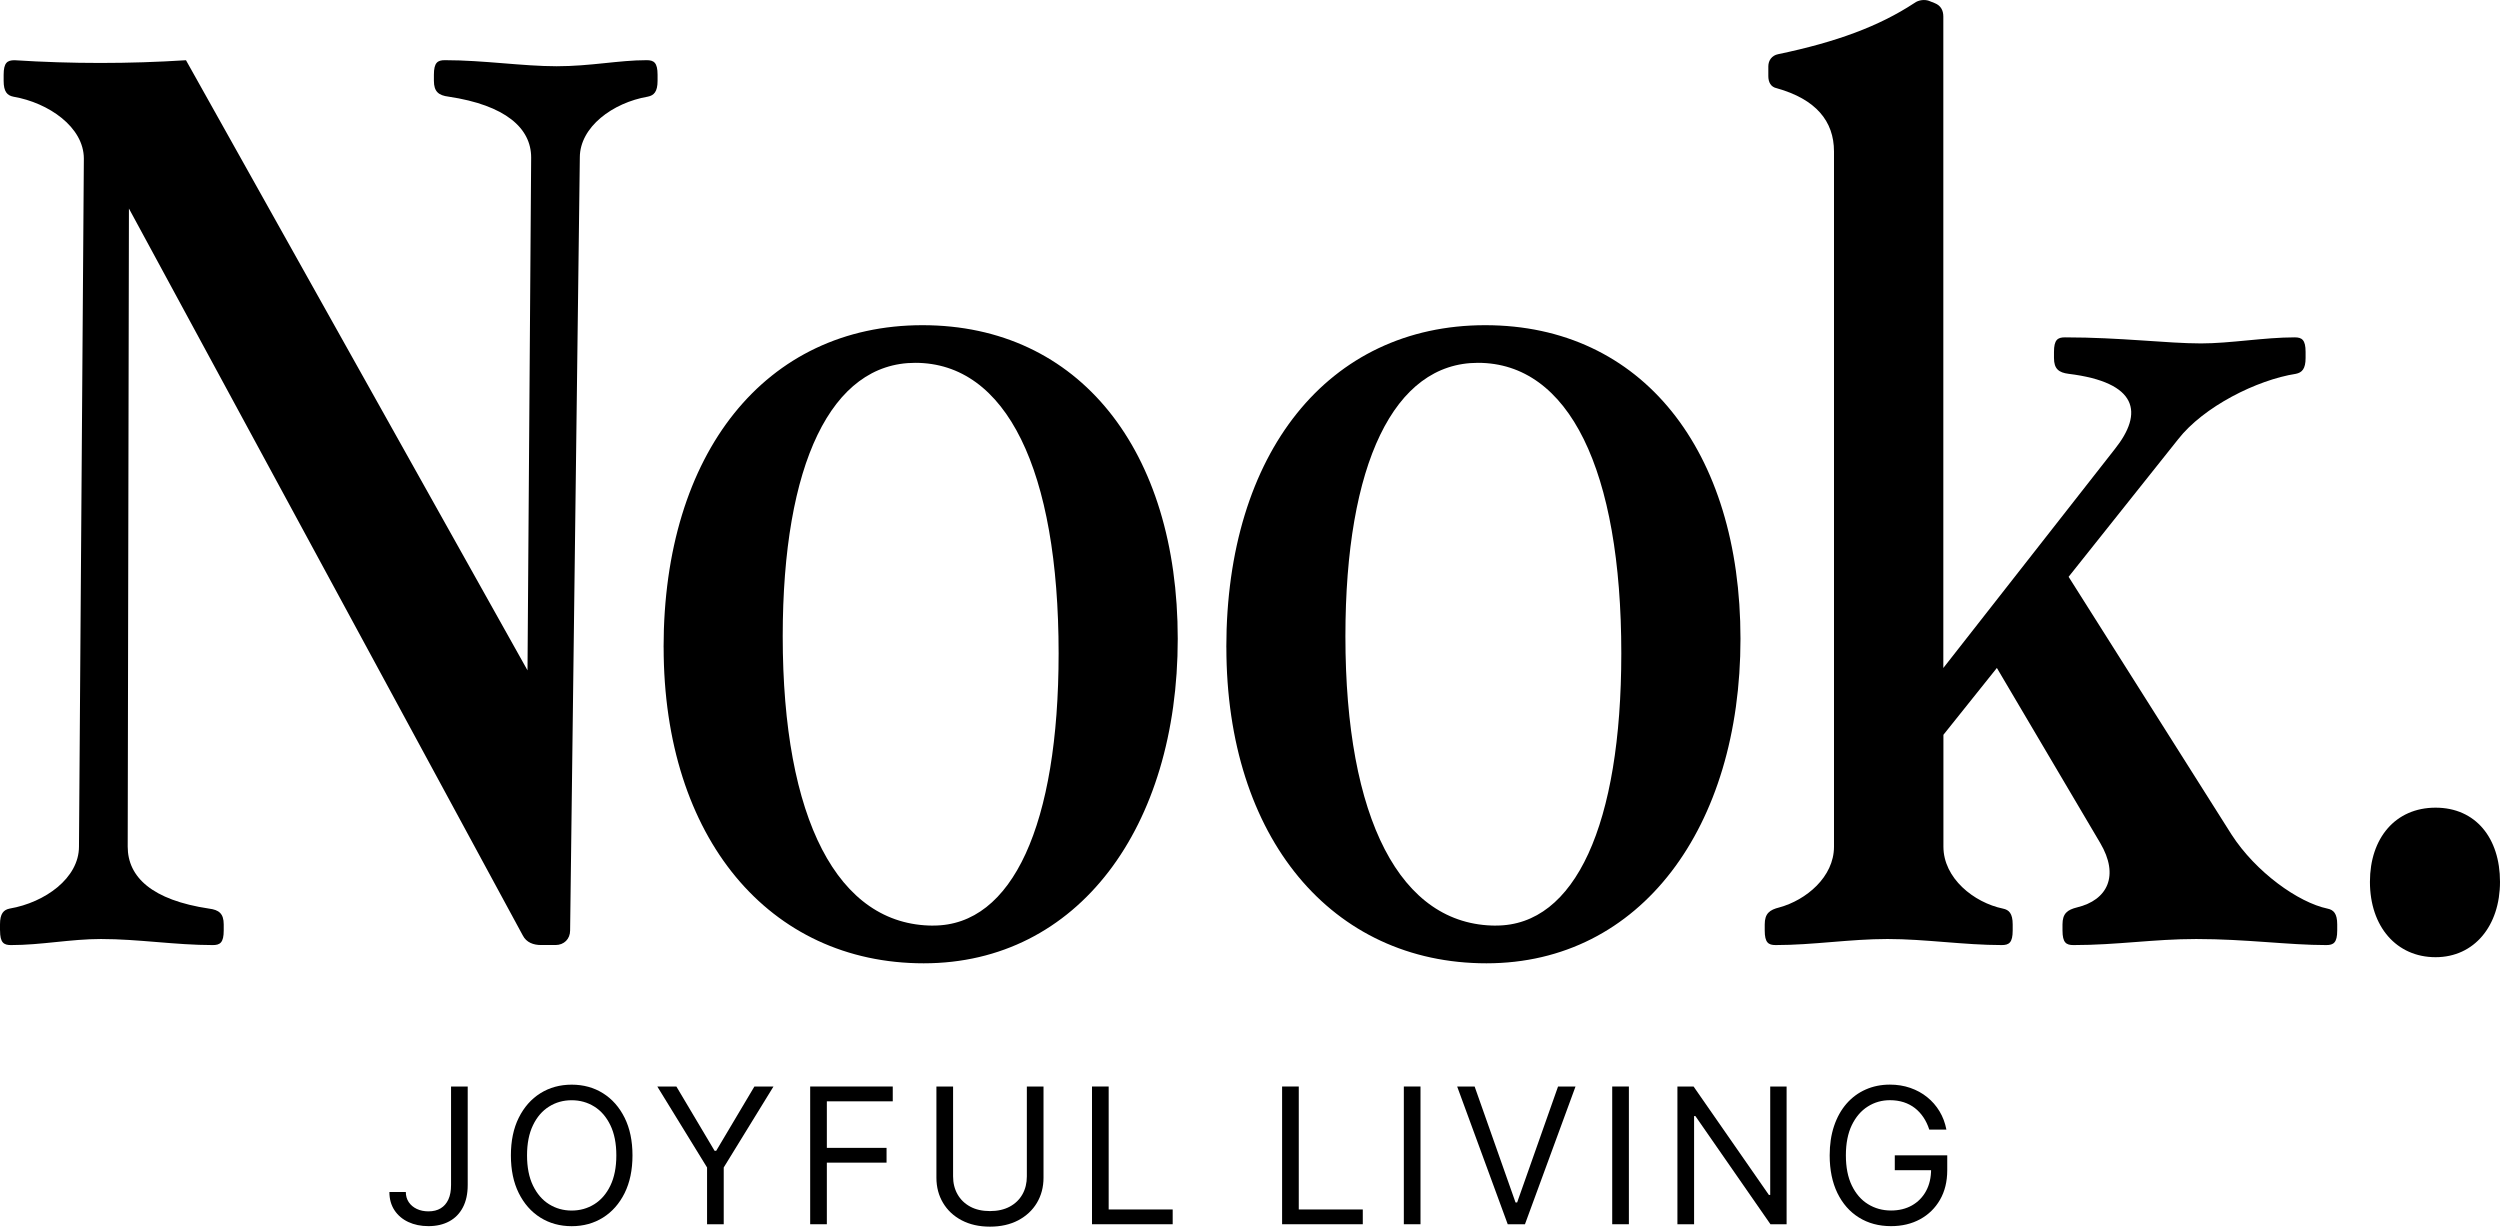 <svg viewBox="0 0 528 259.07" xmlns="http://www.w3.org/2000/svg" data-name="Layer 2" id="Layer_2">
  <g data-name="Laag 1" id="Laag_1">
    <g>
      <g>
        <path d="M0,196.51v-1.28c0-2.31.77-3.08,2.05-3.34,7.44-1.28,14.63-6.42,14.63-13.09l1.03-145.29c0-6.67-7.44-11.81-14.89-13.09-1.28-.26-2.05-1.03-2.05-3.34v-1.28c0-2.57.77-3.08,2.31-3.08,12.07.77,24.13.77,36.2,0l72.13,128.86.77-108.33c0-6.16-5.39-11.04-17.46-12.84-2.05-.26-3.08-1.03-3.08-3.34v-1.28c0-2.57.77-3.08,2.31-3.08,8.22,0,16.43,1.28,23.62,1.28s13.09-1.28,19-1.28c1.54,0,2.31.51,2.31,3.08v1.28c0,2.31-.77,3.08-2.05,3.34-7.44,1.28-14.37,6.42-14.37,12.84l-2.05,163.26c0,1.8-1.28,3.08-3.08,3.08h-3.08c-1.54,0-3.08-.51-3.85-2.05L27.23,44.04l-.26,134.77c0,6.42,5.13,11.29,17.2,13.09,2.05.26,3.08,1.03,3.08,3.34v1.28c0,2.57-.77,3.08-2.31,3.08-7.96,0-15.66-1.28-23.62-1.28-6.42,0-12.58,1.28-19,1.28-1.54,0-2.31-.51-2.31-3.08h-.01Z"></path>
        <path d="M140.15,136.7c0-41.07,21.56-68.02,54.68-68.02s53.91,26.44,53.91,66.23-21.05,68.54-53.65,68.54-54.93-26.44-54.93-66.74h-.01ZM197.14,195.48c16.69,0,26.44-21.31,26.44-57.5,0-38.76-11.04-61.35-30.29-61.35-17.71,0-27.98,21.31-27.98,57.76,0,38.51,11.55,61.1,31.83,61.1h0Z"></path>
        <path d="M259,136.7c0-41.07,21.56-68.02,54.68-68.02s53.91,26.44,53.91,66.23-21.05,68.54-53.65,68.54-54.93-26.44-54.93-66.74h0ZM315.98,195.48c16.69,0,26.44-21.31,26.44-57.5,0-38.76-11.04-61.35-30.29-61.35-17.71,0-27.98,21.31-27.98,57.76,0,38.51,11.55,61.1,31.83,61.1h0Z"></path>
        <path d="M435.6,196.51v-1.28c0-2.31,1.03-3.08,3.08-3.59,6.42-1.54,8.98-6.68,4.88-13.61l-21.82-36.96-11.29,14.12v23.62c0,6.67,6.42,11.81,12.58,13.09,1.28.26,2.05,1.03,2.05,3.34v1.28c0,2.57-.77,3.08-2.31,3.08-7.96,0-16.17-1.28-24.13-1.28s-15.66,1.28-23.62,1.28c-1.54,0-2.31-.51-2.31-3.08v-1.28c0-2.31,1.03-3.08,3.08-3.59,5.65-1.54,11.55-6.42,11.55-12.83V31.99c0-6.42-3.85-11.04-12.07-13.35-1.28-.26-1.8-1.28-1.8-2.57v-2.05c0-1.28.77-2.31,2.05-2.57,12.32-2.57,21.31-5.9,28.75-10.78,1.03-.77,2.31-.77,3.08-.51l1.28.51c1.28.51,1.8,1.54,1.8,2.82v137.59l36.2-46.21c6.16-7.7,4.88-14.12-9.75-15.92-2.05-.26-3.08-1.03-3.08-3.34v-1.28c0-2.57.77-3.08,2.31-3.08,11.81,0,21.56,1.28,28.75,1.28,6.16,0,13.35-1.28,19.77-1.28,1.54,0,2.31.51,2.31,3.08v1.28c0,2.31-.77,3.08-2.05,3.34-8.22,1.28-19.51,6.93-24.9,13.86l-23.1,29.01,34.4,54.42c5.13,7.96,14.12,14.37,20.28,15.66,1.28.26,2.05,1.03,2.05,3.34v1.28c0,2.57-.77,3.08-2.31,3.08-7.96,0-16.94-1.28-27.47-1.28-8.98,0-16.69,1.28-25.93,1.28-1.54,0-2.31-.51-2.31-3.08h0Z"></path>
      </g>
      <path d="M500.53,186.24c0-9.24,5.39-15.66,13.86-15.66s13.61,6.42,13.61,15.66-5.39,15.92-13.61,15.92-13.86-6.42-13.86-15.92Z"></path>
      <g>
        <path d="M95.26,229.47h3.52v20.8c0,1.86-.34,3.43-1.02,4.73-.68,1.3-1.64,2.28-2.88,2.95s-2.7,1.01-4.39,1.01c-1.59,0-3.01-.29-4.25-.87s-2.22-1.41-2.93-2.49c-.71-1.08-1.07-2.36-1.07-3.85h3.47c0,.82.21,1.54.62,2.15.41.61.98,1.09,1.7,1.43s1.54.51,2.46.51c1.01,0,1.87-.21,2.58-.64s1.25-1.05,1.63-1.88.56-1.84.56-3.05v-20.8h0Z"></path>
        <path d="M133.58,244.02c0,3.07-.55,5.72-1.66,7.96-1.11,2.23-2.63,3.96-4.56,5.17s-4.14,1.82-6.62,1.82-4.69-.61-6.62-1.82c-1.93-1.21-3.45-2.94-4.56-5.17s-1.66-4.89-1.66-7.96.55-5.72,1.66-7.95,2.63-3.96,4.56-5.17c1.93-1.21,4.14-1.82,6.62-1.82s4.69.61,6.62,1.82c1.93,1.21,3.45,2.94,4.56,5.17s1.66,4.89,1.66,7.95ZM130.17,244.02c0-2.52-.42-4.65-1.26-6.38s-1.97-3.05-3.39-3.93c-1.43-.89-3.02-1.34-4.78-1.34s-3.36.44-4.78,1.34c-1.43.89-2.56,2.2-3.39,3.93-.84,1.73-1.26,3.86-1.26,6.38s.42,4.65,1.26,6.38,1.97,3.05,3.39,3.93c1.42.89,3.02,1.34,4.78,1.34s3.35-.45,4.78-1.34c1.42-.89,2.56-2.2,3.39-3.93.84-1.73,1.26-3.86,1.26-6.38Z"></path>
        <path d="M138.82,229.47h4.03l8.07,13.58h.34l8.07-13.58h4.03l-10.51,17.1v11.99h-3.52v-11.99l-10.51-17.1Z"></path>
        <path d="M171.11,258.56v-29.09h17.44v3.13h-13.92v9.83h12.61v3.12h-12.61v13.01h-3.52Z"></path>
        <path d="M216.87,229.47h3.52v19.26c0,1.99-.47,3.76-1.4,5.32s-2.25,2.78-3.94,3.68c-1.7.89-3.68,1.34-5.97,1.34s-4.27-.45-5.97-1.34c-1.7-.89-3.01-2.12-3.94-3.68s-1.4-3.33-1.4-5.32v-19.26h3.52v18.98c0,1.42.31,2.68.94,3.79.62,1.1,1.52,1.97,2.68,2.6s2.55.94,4.17.94,3.01-.31,4.18-.94c1.17-.63,2.06-1.5,2.68-2.6s.93-2.37.93-3.79v-18.98h0Z"></path>
        <path d="M230.63,258.56v-29.09h3.52v25.97h13.52v3.12h-17.05.01Z"></path>
        <path d="M270.78,258.56v-29.09h3.52v25.97h13.52v3.12h-17.05.01Z"></path>
        <path d="M300.01,229.47v29.09h-3.52v-29.09h3.52Z"></path>
        <path d="M311.44,229.47l8.64,24.49h.34l8.64-24.49h3.69l-10.68,29.09h-3.64l-10.68-29.09h3.69,0Z"></path>
        <path d="M344.02,229.47v29.09h-3.52v-29.09h3.52Z"></path>
        <path d="M377.33,229.47v29.09h-3.41l-15.85-22.84h-.28v22.84h-3.52v-29.09h3.41l15.91,22.9h.28v-22.9h3.47-.01Z"></path>
        <path d="M407.46,238.56c-.31-.96-.72-1.82-1.23-2.58-.51-.76-1.11-1.41-1.8-1.95-.7-.54-1.48-.95-2.36-1.24-.88-.28-1.85-.43-2.9-.43-1.72,0-3.29.44-4.7,1.34-1.41.89-2.53,2.2-3.37,3.93-.83,1.73-1.25,3.86-1.25,6.38s.42,4.65,1.26,6.38,1.98,3.05,3.42,3.93c1.44.89,3.06,1.34,4.86,1.34,1.67,0,3.14-.36,4.41-1.07,1.27-.72,2.27-1.73,2.98-3.04.72-1.31,1.07-2.86,1.07-4.64l1.08.23h-8.75v-3.13h11.08v3.13c0,2.4-.51,4.48-1.53,6.25s-2.42,3.14-4.2,4.11c-1.78.97-3.83,1.46-6.14,1.46-2.58,0-4.84-.61-6.78-1.82-1.95-1.21-3.46-2.94-4.55-5.17-1.08-2.23-1.63-4.89-1.63-7.96,0-2.3.31-4.37.93-6.21s1.5-3.41,2.63-4.71c1.14-1.3,2.48-2.29,4.03-2.98,1.55-.69,3.26-1.04,5.13-1.04,1.53,0,2.97.23,4.3.69s2.52,1.11,3.56,1.95c1.05.84,1.92,1.84,2.62,3s1.18,2.45,1.45,3.86h-3.64.02Z"></path>
      </g>
    </g>
  </g>
</svg>